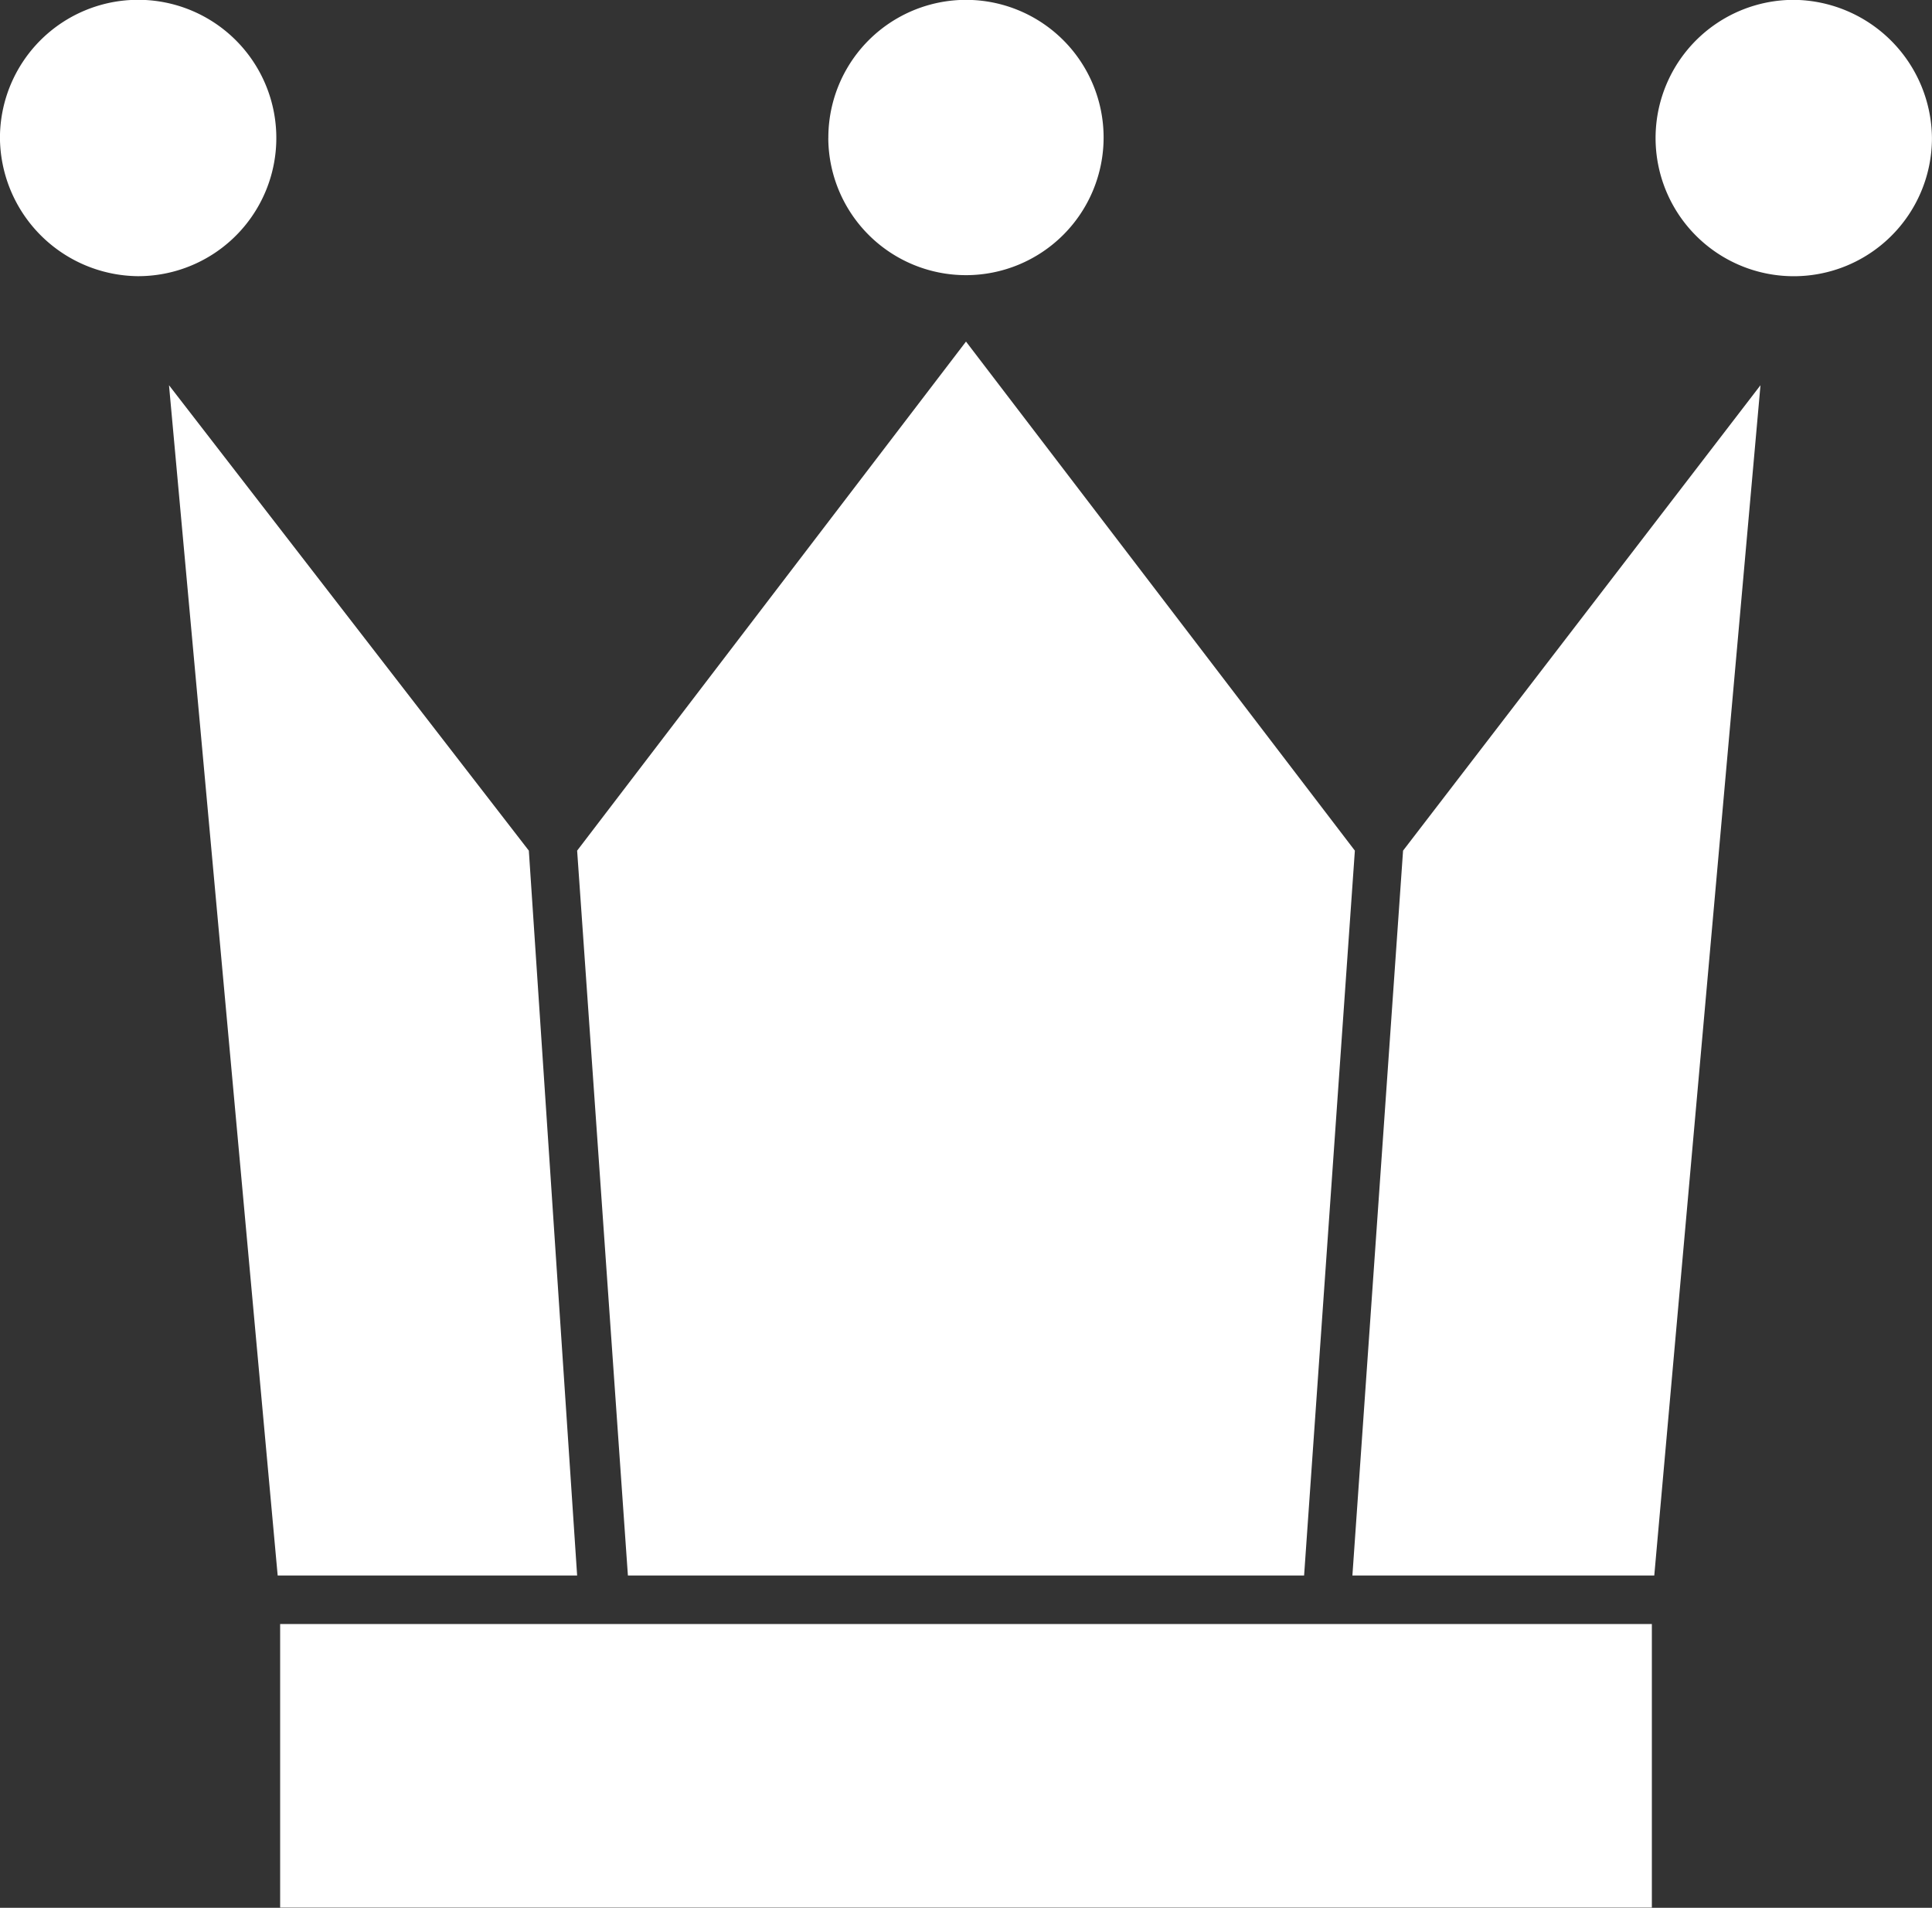<svg xmlns="http://www.w3.org/2000/svg" width="80" height="79" viewBox="0 0 40 39.5">
  <rect x="0" y="0" width="40" height="39.5" fill="#333333" stroke="none"/>
  <defs>
    <style>
      .cls-1 {
        fill: #fff;
        fill-rule: evenodd;
      }
    </style>
  </defs>
  <path id="deco__main02.svg" class="cls-1" d="M860.8,717.374h28.4v5.871H860.8v-5.871Zm5.149-16.012-7.45-9.636,2.25,24.644h6.2Zm1,0L868,716.37h14l1.051-15.008L875,690.822Zm24.5-9.636-7.4,9.636L883,716.37h6.25Zm0.7-7.979a2.861,2.861,0,1,0,2.85,2.861A2.887,2.887,0,0,0,892.151,683.747Zm-20,2.861a2.85,2.85,0,1,0,2.85-2.861A2.853,2.853,0,0,0,872.15,686.608Zm-14.3,2.86a2.861,2.861,0,1,0-2.85-2.86A2.886,2.886,0,0,0,857.849,689.468Z" transform="translate(-855 -683.75)"/>
</svg>
